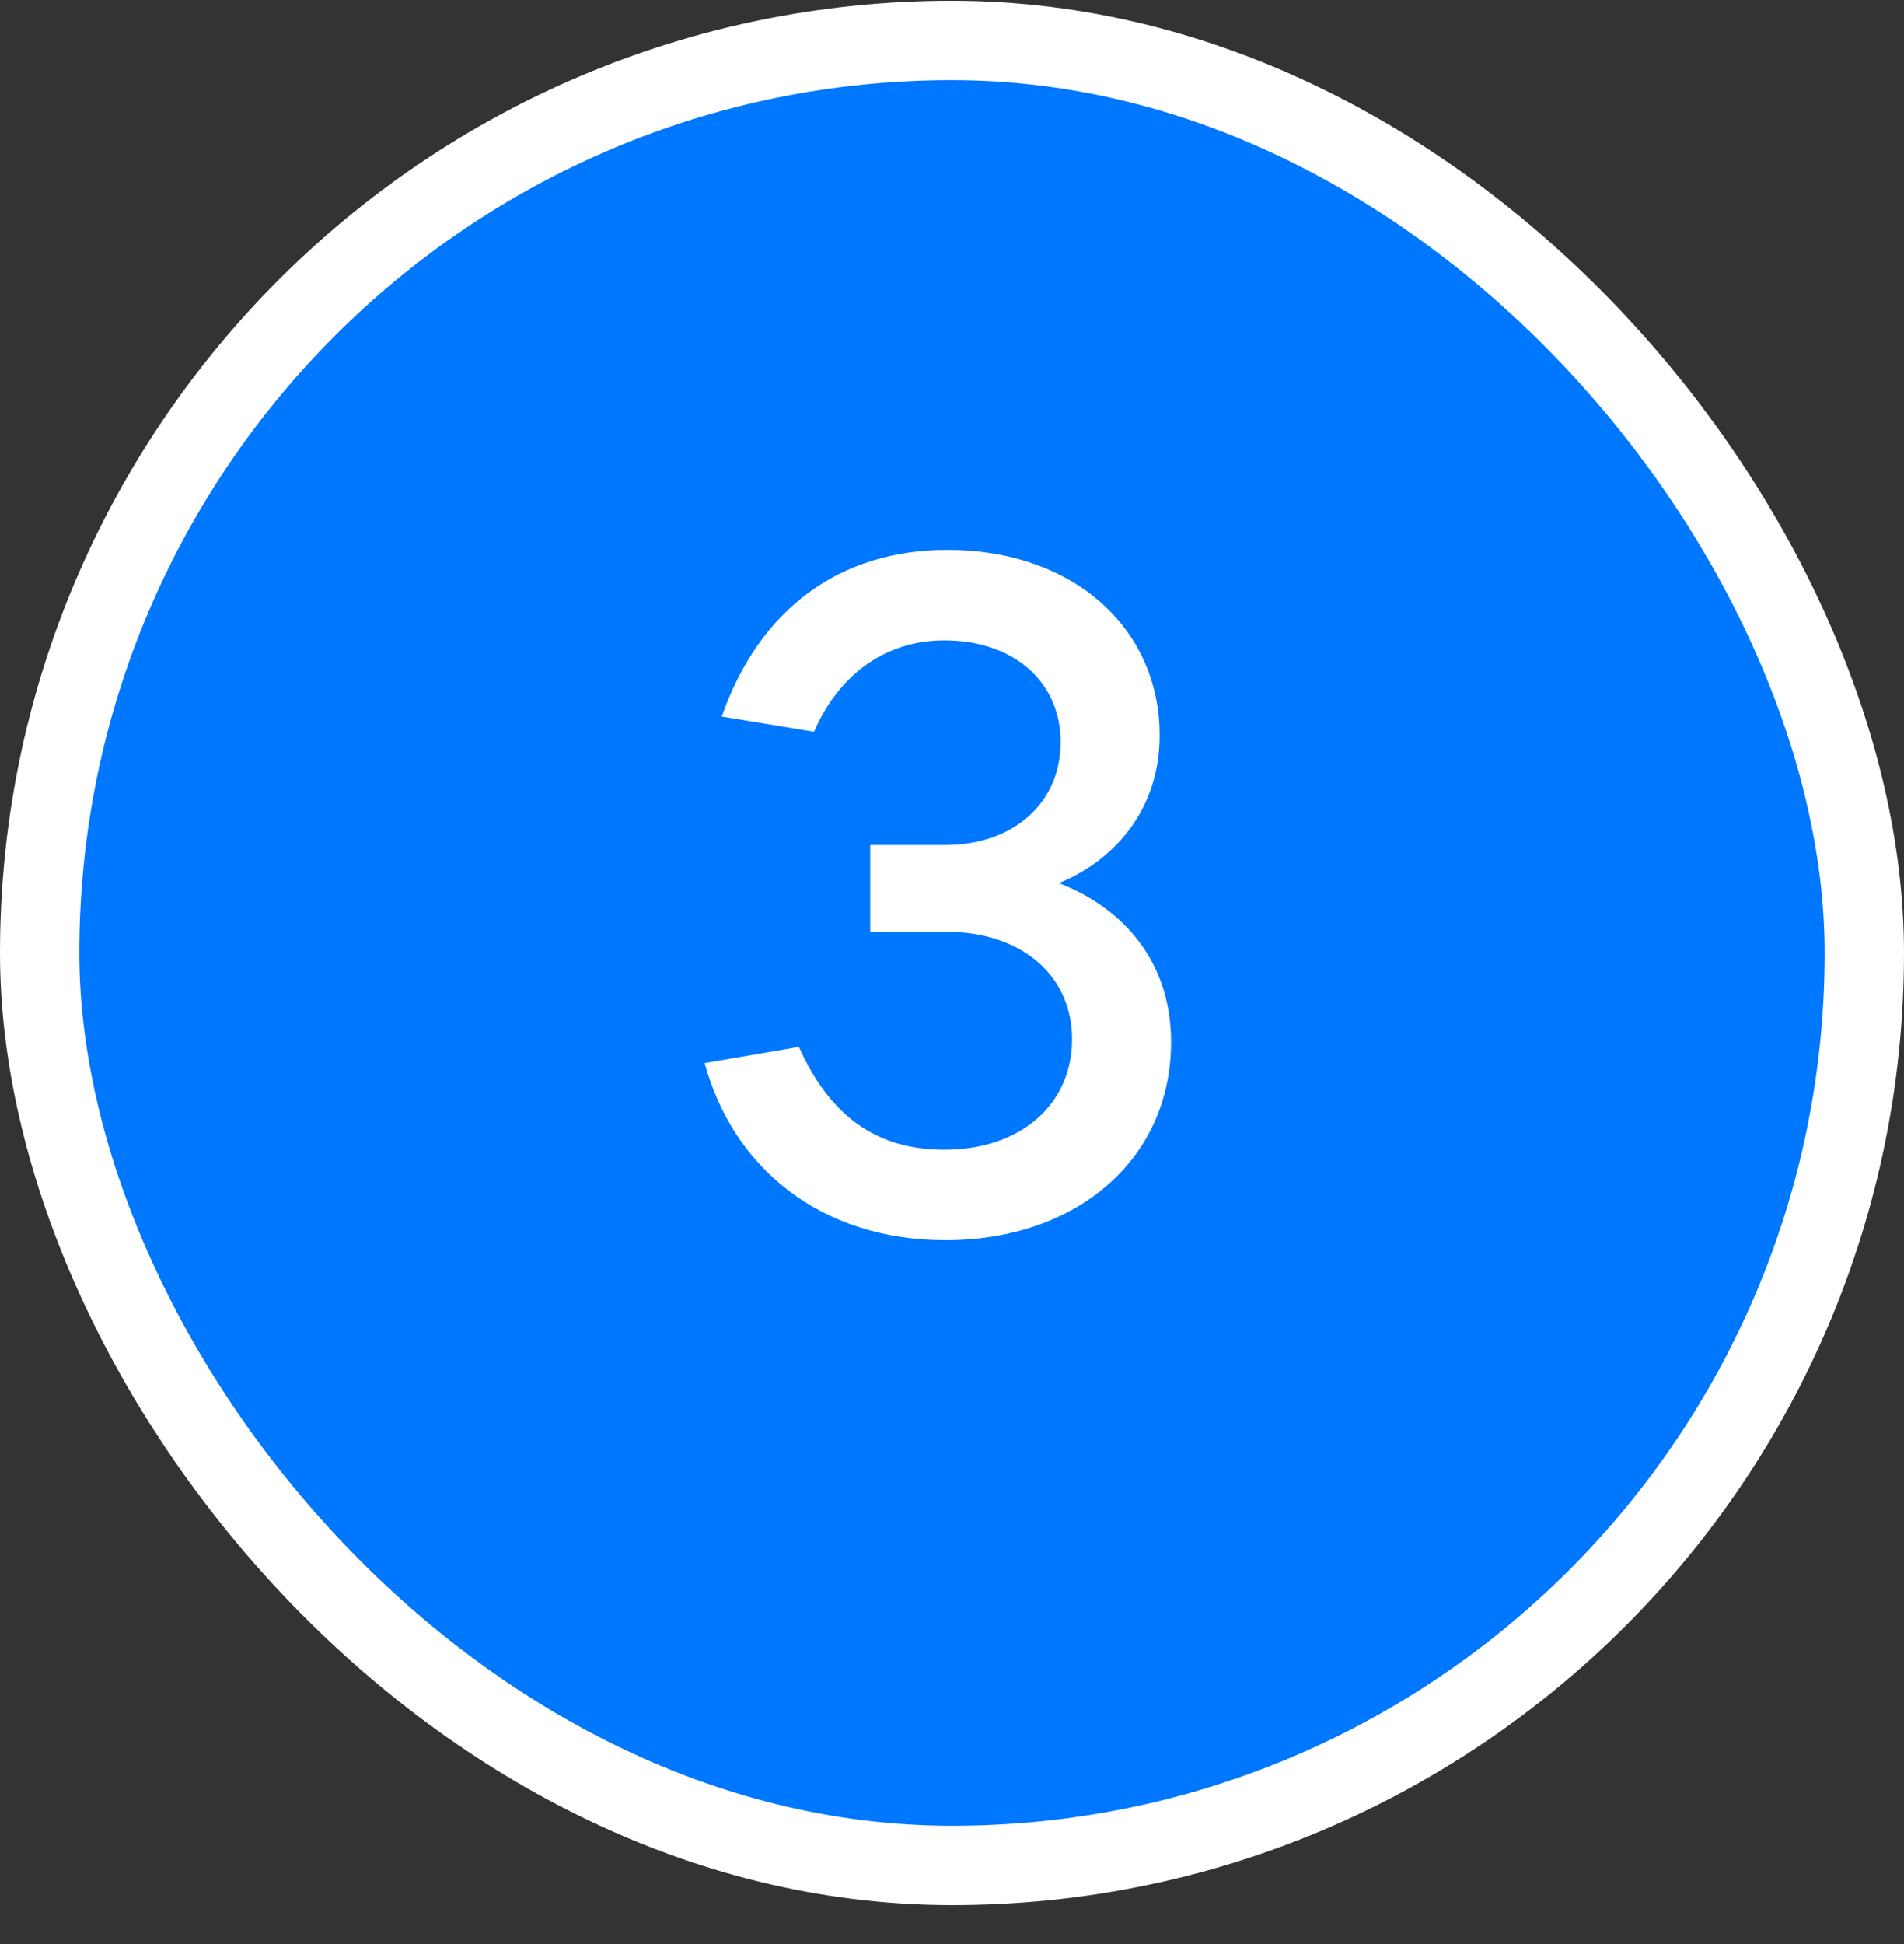 <?xml version="1.0" encoding="UTF-8"?> <svg xmlns="http://www.w3.org/2000/svg" width="48" height="49" viewBox="0 0 48 49" fill="none"><rect x="0" y="0" width="48" height="49" fill="#333333" stroke="none"/><rect x="1" y="1.019" width="46" height="46" rx="23" fill="#0077FF"></rect><rect x="1" y="1.019" width="46" height="46" rx="23" stroke="white" stroke-width="2"></rect><path d="M26.692 22.259C28.084 22.787 29.523 24.035 29.523 26.267C29.523 29.195 27.172 31.259 23.835 31.259C20.692 31.259 18.483 29.435 17.764 26.795L20.14 26.387C20.907 28.091 22.059 28.979 23.811 28.979C25.707 28.979 27.027 27.851 27.027 26.195C27.027 24.587 25.756 23.483 23.835 23.483H21.939V21.299H23.835C25.54 21.299 26.739 20.243 26.739 18.707C26.739 17.171 25.54 16.139 23.811 16.139C22.276 16.139 21.123 17.051 20.523 18.443L18.195 18.059C19.155 15.323 21.195 13.859 23.884 13.859C27.027 13.859 29.235 15.803 29.235 18.539C29.235 20.435 28.059 21.707 26.692 22.259Z" fill="white"></path></svg> 